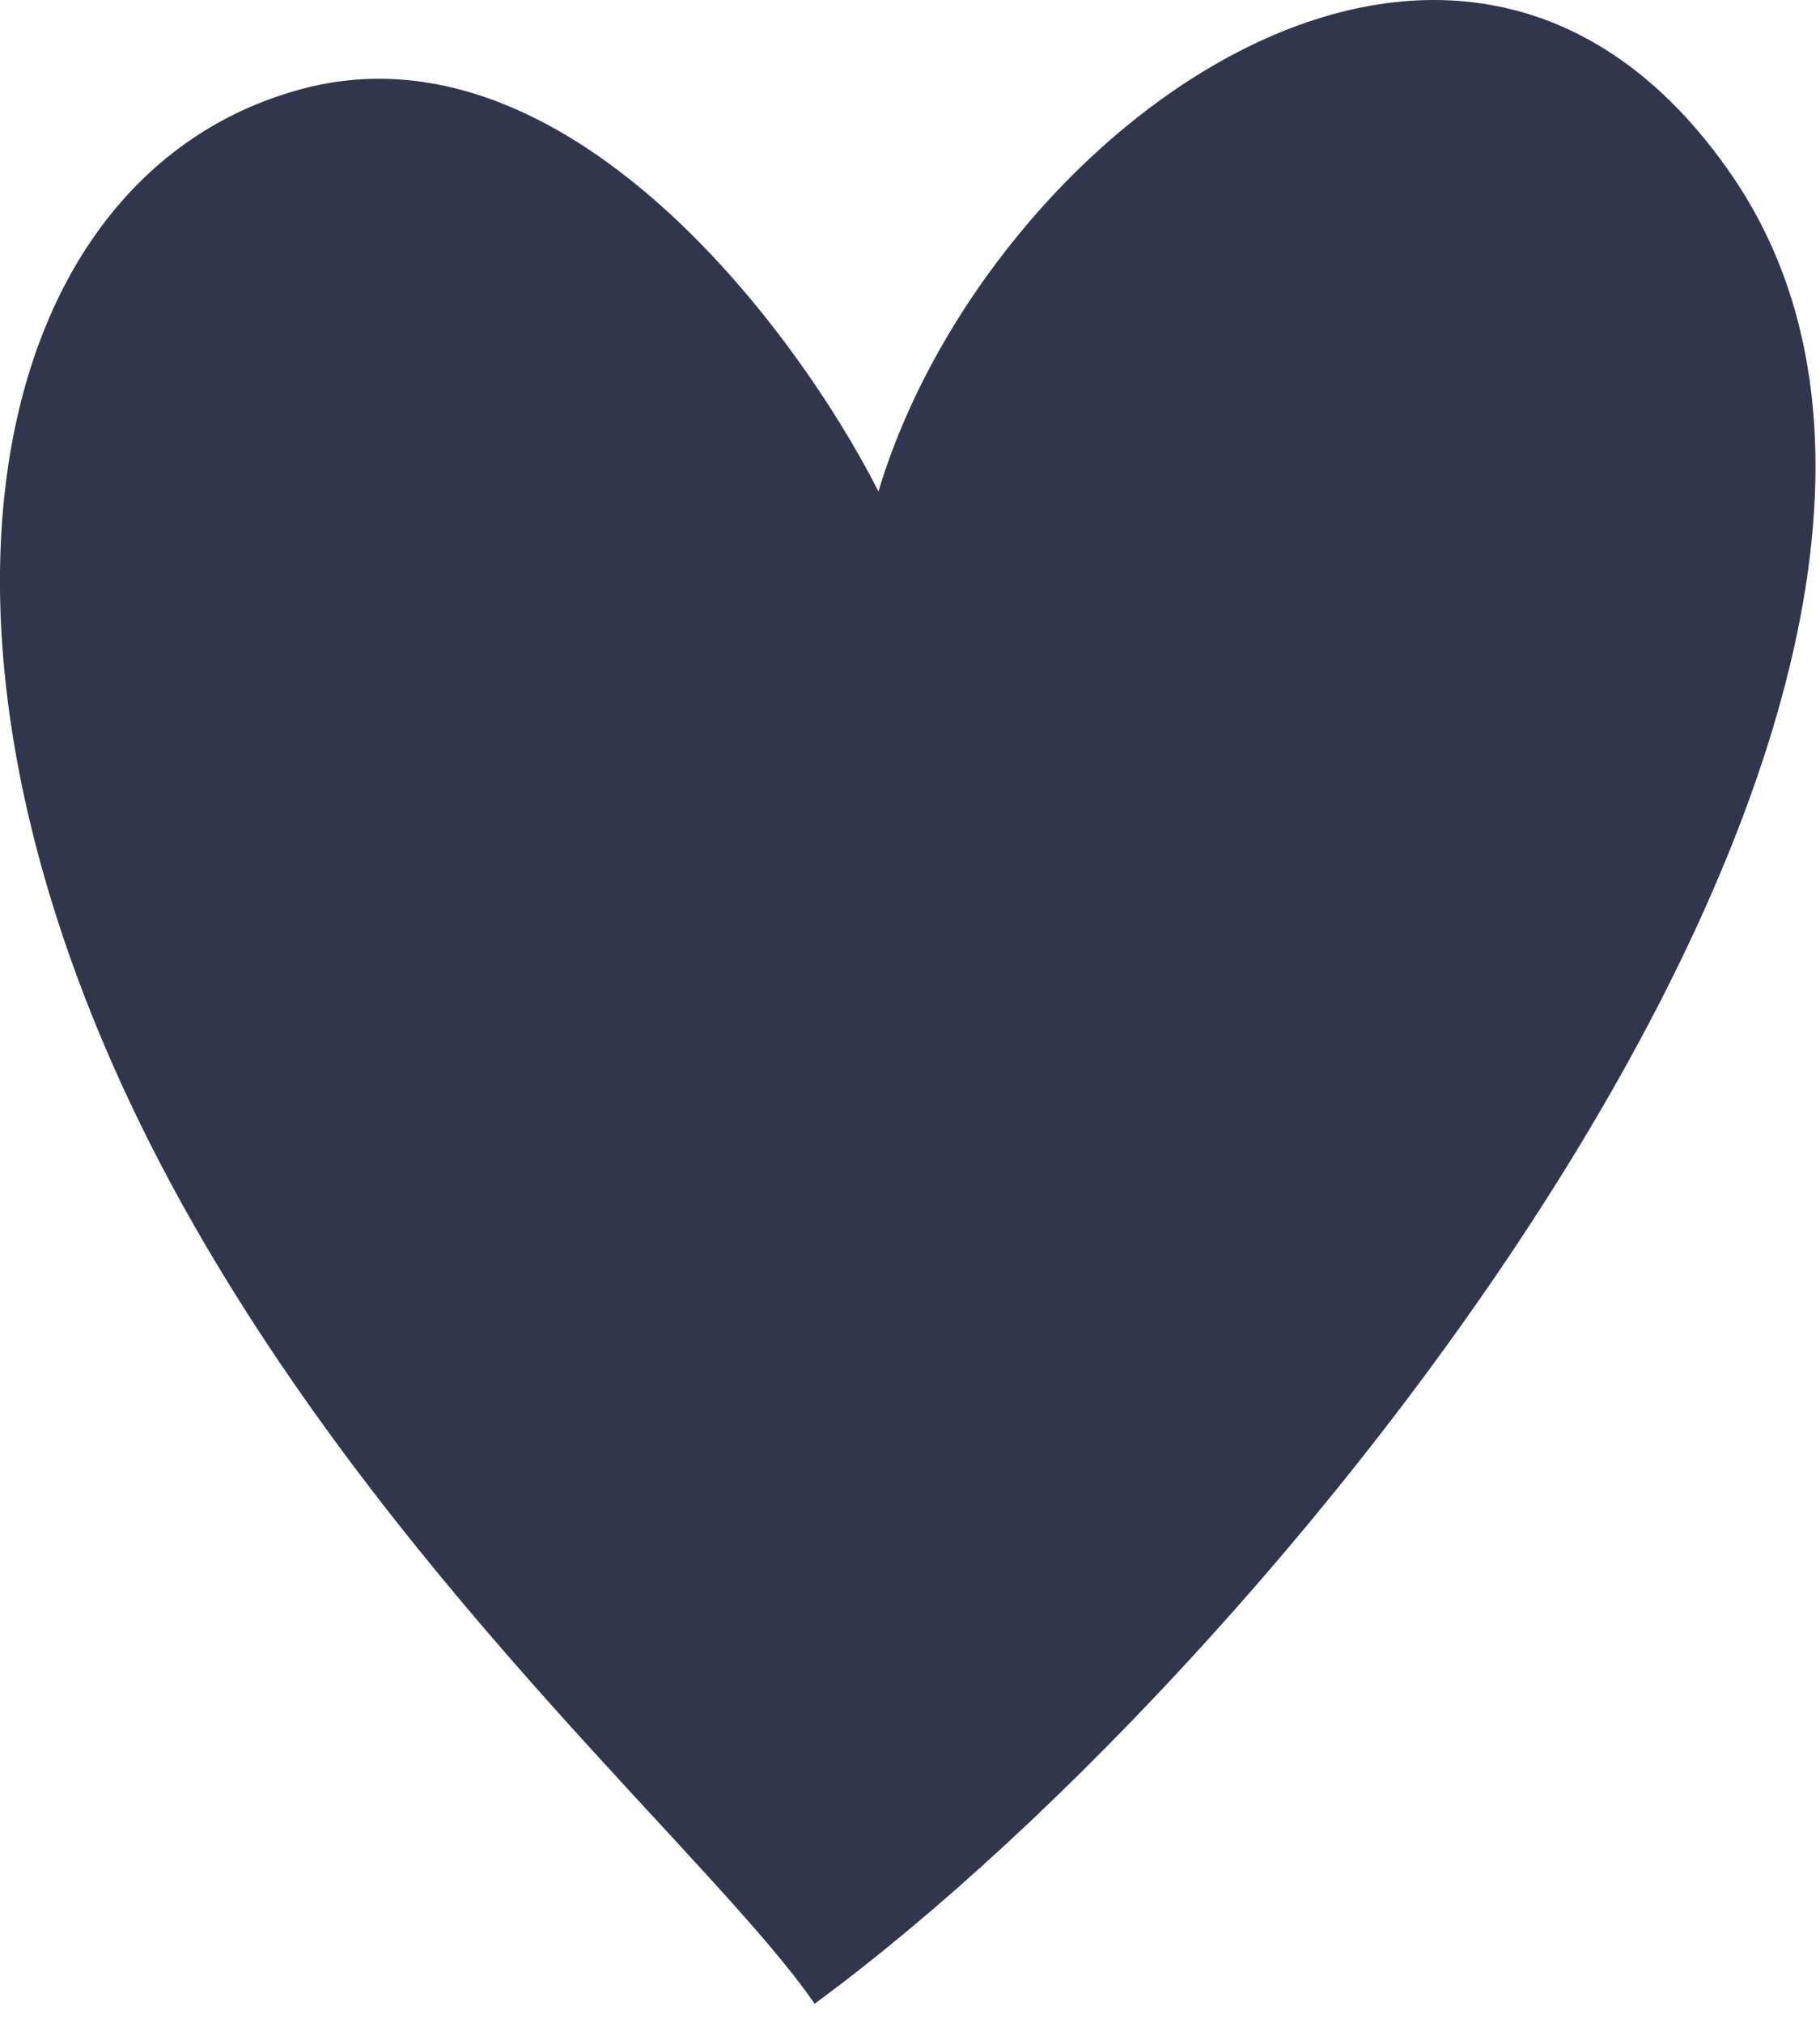 <?xml version="1.0" encoding="UTF-8"?> <svg xmlns="http://www.w3.org/2000/svg" width="54" height="60" viewBox="0 0 54 60" fill="none"><path d="M8.952 2.64C16.741 0.553 23.605 9.728 26.064 14.577C29.28 3.86 43.29 -6.561 51.375 5.186C61.492 19.886 38.46 48.938 24.17 59.434C21.315 55.271 12.143 47.432 5.854 36.514C-3.693 19.941 -0.784 5.248 8.952 2.64Z" fill="#31364C"></path></svg> 